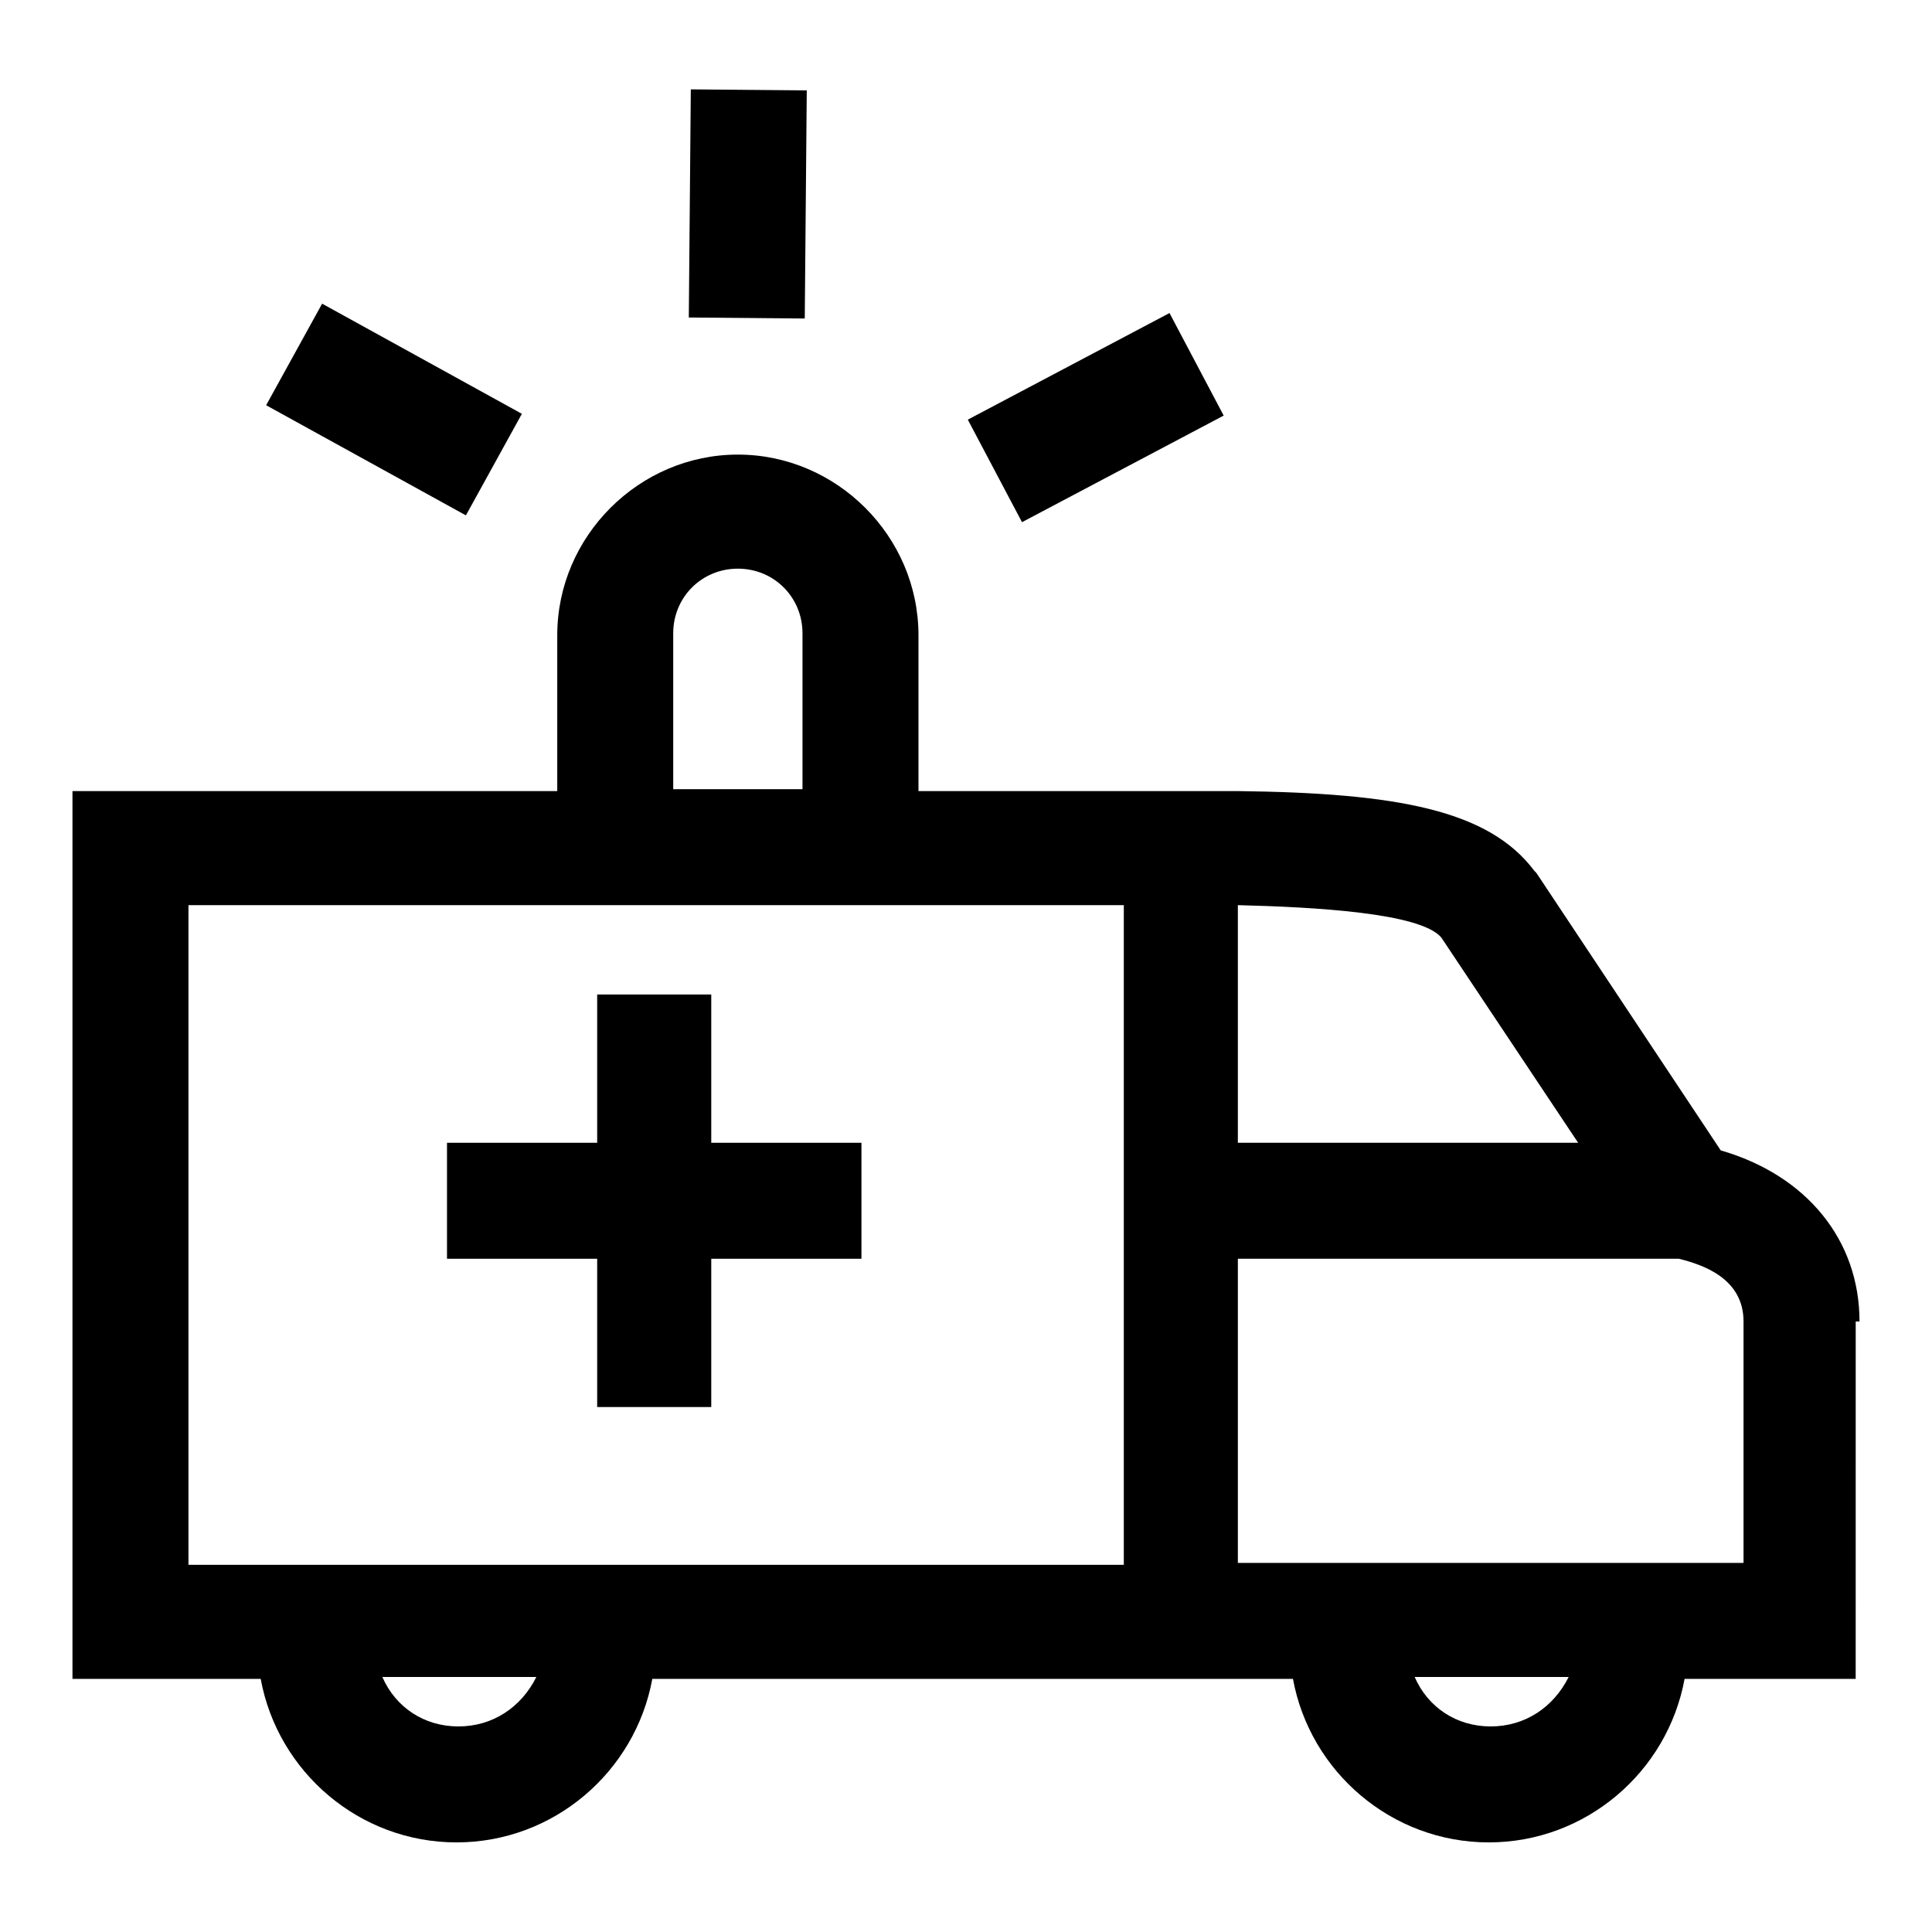 <?xml version="1.0" encoding="UTF-8"?>
<!-- Uploaded to: ICON Repo, www.iconrepo.com, Generator: ICON Repo Mixer Tools -->
<svg fill="#000000" width="800px" height="800px" version="1.1" viewBox="144 144 512 512" xmlns="http://www.w3.org/2000/svg">
 <g>
  <path d="m636.79 494.21c0-21.664-14.105-38.793-36.777-45.344l-48.871-73.555-0.504-0.504c-12.09-16.121-36.273-20.656-78.594-21.16h-84.641v-41.312c0-26.199-21.664-47.863-47.863-47.863-26.199 0-47.863 21.664-47.863 47.863v41.312h-128.47v235.28h49.879c4.535 24.688 26.199 43.328 51.891 43.328 25.695 0 47.359-18.641 51.891-43.328h169.78c4.535 24.688 26.199 43.328 51.891 43.328 25.695 0 47.359-18.641 51.891-43.328h45.344l0.008-94.715zm-110.84-101.77 36.273 54.41h-90.18v-62.977c20.152 0.504 48.367 2.016 53.906 8.566zm-203.54-80.609c0-9.574 7.559-17.129 17.129-17.129 9.574 0 17.129 7.559 17.129 17.129v41.312h-34.258zm-56.93 289.69c-9.07 0-16.625-5.039-20.152-13.098h40.809c-4.031 8.059-11.586 13.098-20.656 13.098zm-71.539-43.328v-174.32h247.88v174.82l-247.88 0.004zm345.11 43.328c-9.07 0-16.625-5.039-20.152-13.098h40.809c-4.031 8.059-11.59 13.098-20.656 13.098zm67.004-43.328h-134.01v-80.609h116.88c6.047 1.512 17.129 5.039 17.129 16.625z"/>
  <path d="m332.49 407.55h-30.23v39.297h-39.801v30.734h39.801v39.297h30.23v-39.297h39.801v-30.734h-39.801z"/>
  <path d="m214.53 251.39 14.836-26.914 52.941 29.188-14.836 26.914z"/>
  <path d="m326.54 228.14 0.531-60.457 30.73 0.27-0.531 60.457z"/>
  <path d="m400.48 255.21 53.449-28.25 14.359 27.172-53.449 28.25z"/>
 </g>
</svg>